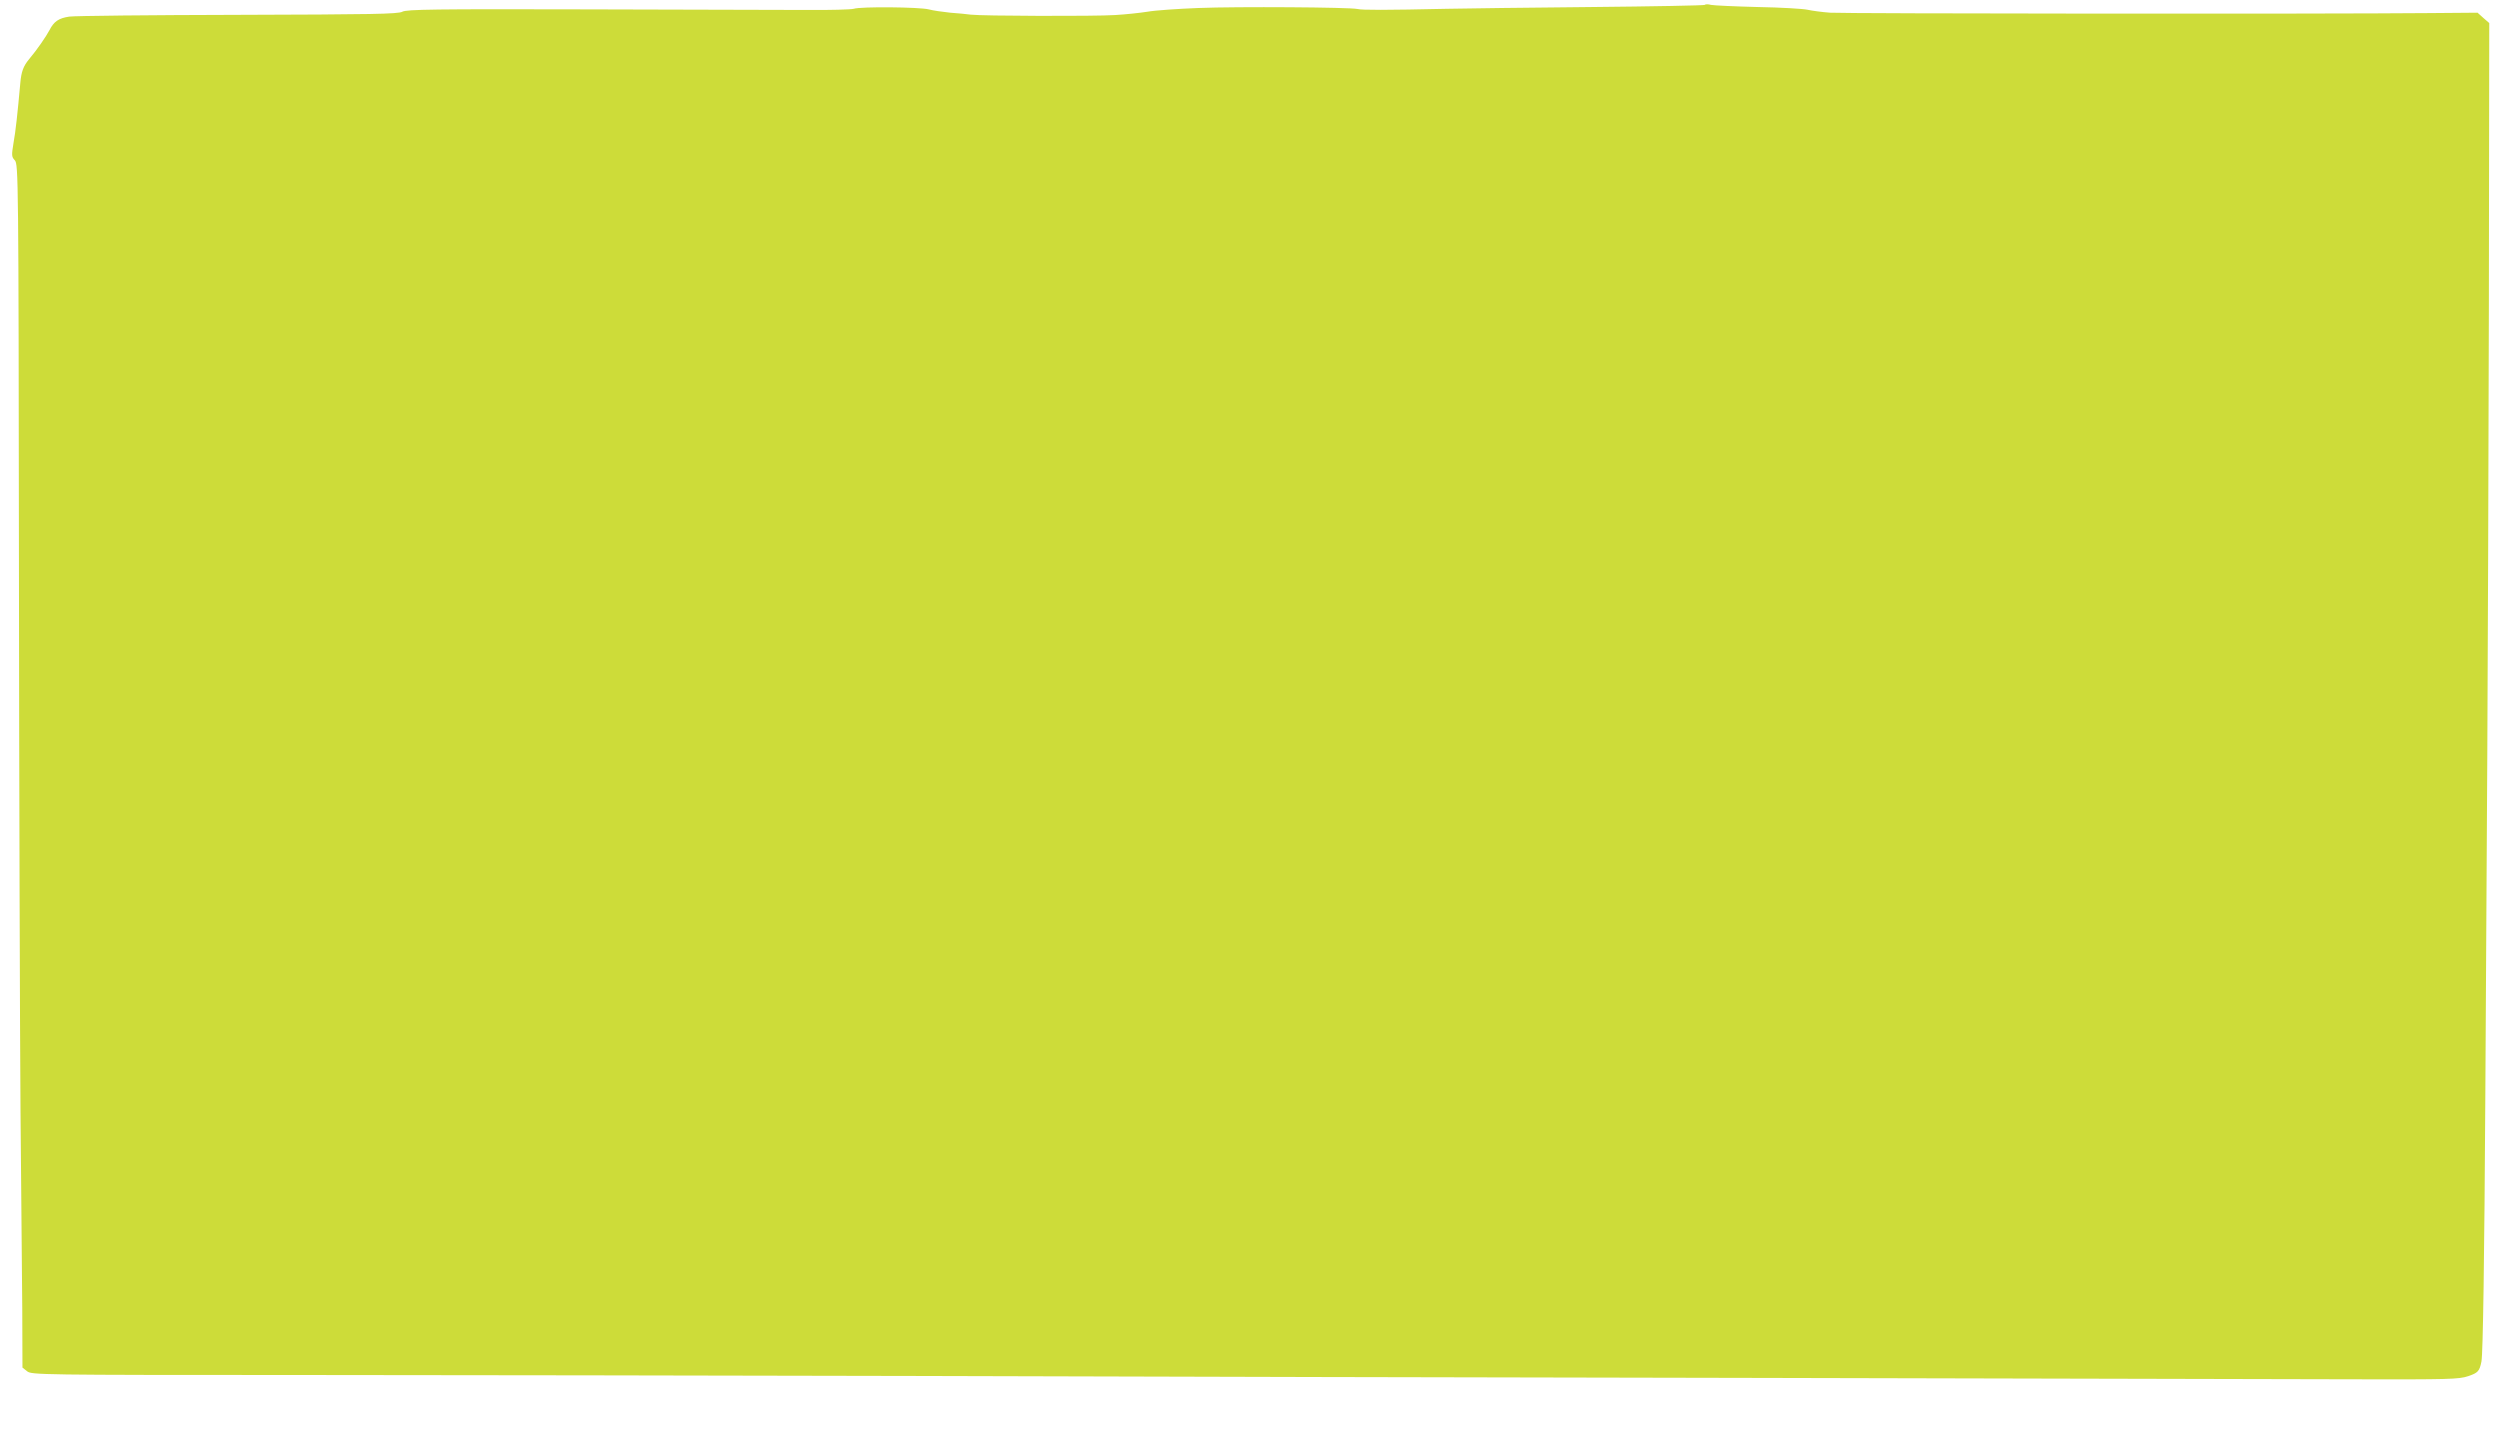 <?xml version="1.0" standalone="no"?>
<!DOCTYPE svg PUBLIC "-//W3C//DTD SVG 20010904//EN"
 "http://www.w3.org/TR/2001/REC-SVG-20010904/DTD/svg10.dtd">
<svg version="1.0" xmlns="http://www.w3.org/2000/svg"
 width="1280pt" height="745pt" viewBox="0 0 1280 745"
 preserveAspectRatio="xMidYMid meet">
<g transform="translate(0,745) scale(0.1,-0.1)"
fill="#cddc39" stroke="none">
<path d="M8729 7425 c-4 -3 -265 -8 -580 -11 -316 -3 -648 -7 -739 -9 -319 -7
-435 -7 -460 -1 -42 9 -614 13 -815 5 -104 -4 -221 -12 -260 -19 -38 -6 -113
-14 -165 -17 -105 -7 -684 -5 -740 2 -19 3 -66 7 -105 10 -38 4 -88 11 -110
17 -47 12 -349 15 -384 3 -14 -4 -122 -7 -240 -6 -119 0 -628 2 -1131 3 -774
2 -919 0 -940 -12 -21 -12 -157 -14 -840 -16 -448 -1 -837 -5 -865 -9 -55 -8
-79 -25 -102 -70 -17 -32 -62 -98 -104 -148 -30 -36 -40 -65 -45 -122 -14
-154 -24 -249 -35 -308 -10 -62 -10 -70 7 -88 18 -20 19 -86 21 -2083 1 -1133
5 -2385 8 -2781 4 -396 8 -854 9 -1018 l1 -299 24 -19 c23 -18 59 -19 1385
-19 748 0 2184 -3 3191 -5 1007 -3 2955 -8 4330 -10 1375 -3 2734 -6 3020 -7
469 -1 525 0 572 16 50 17 58 25 68 75 8 44 15 519 20 1376 3 495 7 1278 10
1740 3 462 6 1492 8 2288 l2 1449 -30 26 -30 27 -245 -2 c-523 -5 -2999 -3
-3070 2 -41 3 -93 10 -115 15 -22 5 -137 12 -255 14 -118 3 -226 8 -240 11
-14 4 -28 4 -31 0z"/>
</g>
</svg>
